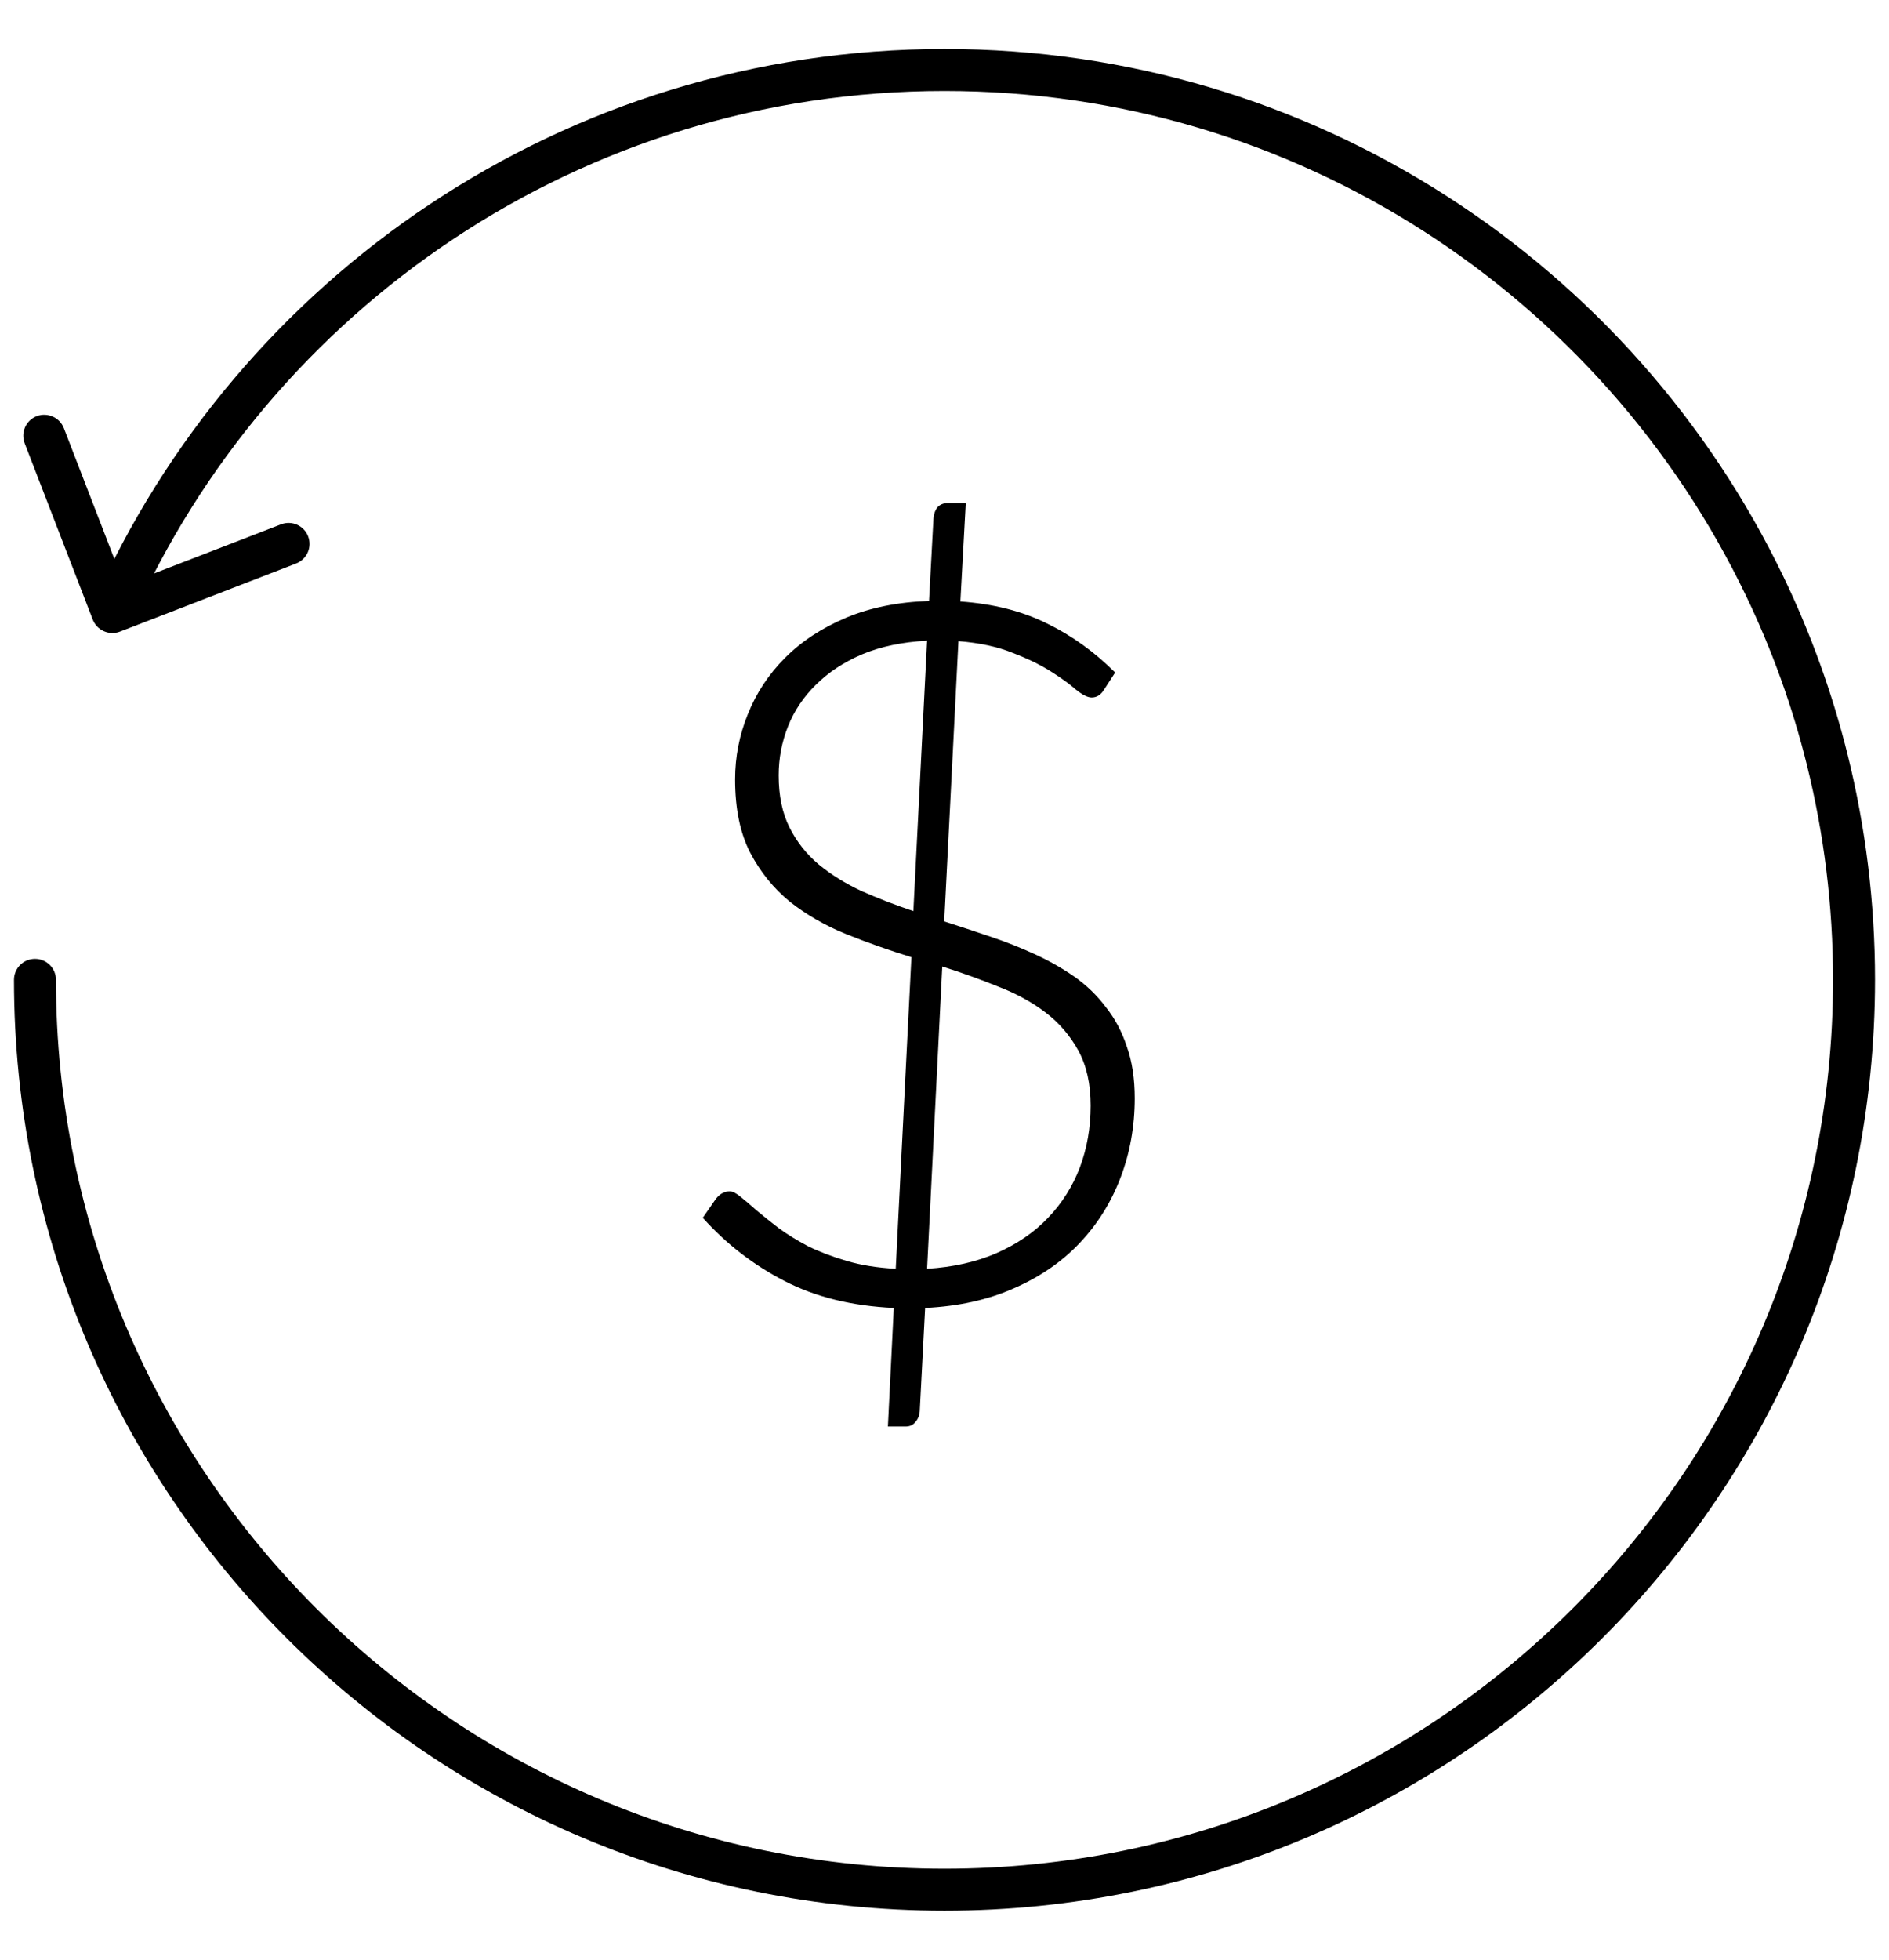 <svg width="27" height="28" viewBox="0 0 27 28" fill="none" xmlns="http://www.w3.org/2000/svg">
<path d="M0.8 14C0.8 13.834 0.666 13.7 0.5 13.7C0.334 13.7 0.2 13.834 0.2 14H0.8ZM1.326 8.853C1.386 9.007 1.56 9.084 1.714 9.025L4.233 8.051C4.387 7.991 4.464 7.818 4.404 7.663C4.345 7.509 4.171 7.432 4.016 7.492L1.778 8.357L0.913 6.118C0.853 5.964 0.679 5.887 0.525 5.946C0.37 6.006 0.293 6.18 0.353 6.334L1.326 8.853ZM25.224 8.376L24.953 8.506L25.224 8.376ZM26.119 10.865L25.828 10.937L26.119 10.865ZM26.2 14C26.2 21.014 20.514 26.7 13.5 26.7V27.3C20.845 27.3 26.8 21.345 26.8 14H26.2ZM13.5 26.7C6.486 26.7 0.8 21.014 0.8 14H0.2C0.2 21.345 6.155 27.3 13.5 27.3V26.7ZM1.88 8.866C3.853 4.409 8.314 1.3 13.5 1.3V0.7C8.068 0.7 3.397 3.957 1.332 8.623L1.88 8.866ZM13.5 1.3C18.546 1.3 22.904 4.242 24.953 8.506L25.494 8.246C23.349 3.782 18.785 0.7 13.5 0.7V1.3ZM24.953 8.506C25.324 9.276 25.619 10.09 25.828 10.937L26.411 10.793C26.191 9.906 25.882 9.053 25.494 8.246L24.953 8.506ZM25.828 10.937C26.071 11.918 26.2 12.944 26.2 14H26.8C26.8 12.895 26.665 11.82 26.411 10.793L25.828 10.937Z" fill="black"/>
<path d="M12.775 18.688C12.178 18.66 11.657 18.532 11.214 18.303C10.771 18.075 10.381 17.774 10.045 17.4L10.234 17.127C10.29 17.057 10.355 17.022 10.43 17.022C10.472 17.022 10.523 17.048 10.584 17.099C10.649 17.151 10.726 17.216 10.815 17.295C10.904 17.37 11.009 17.454 11.13 17.547C11.251 17.636 11.391 17.722 11.55 17.806C11.713 17.886 11.898 17.956 12.103 18.016C12.308 18.077 12.542 18.114 12.803 18.128L13.027 13.676C12.71 13.578 12.399 13.469 12.096 13.347C11.797 13.226 11.529 13.072 11.291 12.885C11.058 12.694 10.869 12.461 10.724 12.185C10.579 11.905 10.507 11.555 10.507 11.135C10.507 10.813 10.568 10.503 10.689 10.204C10.81 9.901 10.988 9.633 11.221 9.399C11.459 9.161 11.751 8.97 12.096 8.825C12.441 8.681 12.836 8.601 13.279 8.587L13.342 7.411C13.347 7.346 13.365 7.292 13.398 7.25C13.435 7.208 13.487 7.187 13.552 7.187H13.804L13.727 8.594C14.198 8.627 14.611 8.732 14.966 8.909C15.321 9.082 15.645 9.315 15.939 9.609L15.785 9.847C15.738 9.927 15.678 9.966 15.603 9.966C15.547 9.966 15.472 9.929 15.379 9.854C15.29 9.775 15.171 9.689 15.022 9.595C14.877 9.502 14.695 9.413 14.476 9.329C14.261 9.241 14.002 9.185 13.699 9.161L13.496 13.165C13.715 13.235 13.935 13.308 14.154 13.382C14.378 13.457 14.59 13.541 14.791 13.634C14.996 13.728 15.185 13.835 15.358 13.956C15.531 14.078 15.68 14.222 15.806 14.39C15.937 14.554 16.037 14.743 16.107 14.957C16.182 15.167 16.219 15.412 16.219 15.692C16.219 16.094 16.151 16.472 16.016 16.826C15.881 17.181 15.685 17.494 15.428 17.764C15.176 18.03 14.863 18.245 14.49 18.408C14.121 18.572 13.699 18.665 13.223 18.688L13.146 20.165C13.141 20.226 13.12 20.277 13.083 20.319C13.05 20.361 13.004 20.382 12.943 20.382H12.691L12.775 18.688ZM15.589 15.797C15.589 15.489 15.531 15.228 15.414 15.013C15.297 14.799 15.141 14.617 14.945 14.467C14.749 14.318 14.523 14.194 14.266 14.096C14.014 13.994 13.748 13.898 13.468 13.809L13.251 18.128C13.624 18.105 13.956 18.03 14.245 17.904C14.539 17.774 14.784 17.606 14.98 17.4C15.181 17.19 15.332 16.95 15.435 16.679C15.538 16.404 15.589 16.11 15.589 15.797ZM11.13 11.079C11.13 11.369 11.181 11.616 11.284 11.821C11.387 12.027 11.527 12.204 11.704 12.353C11.881 12.498 12.084 12.624 12.313 12.731C12.546 12.834 12.794 12.93 13.055 13.018L13.251 9.154C12.896 9.173 12.586 9.238 12.32 9.35C12.059 9.462 11.839 9.607 11.662 9.784C11.485 9.957 11.352 10.155 11.263 10.379C11.174 10.603 11.13 10.837 11.13 11.079Z" fill="black"/>
</svg>
